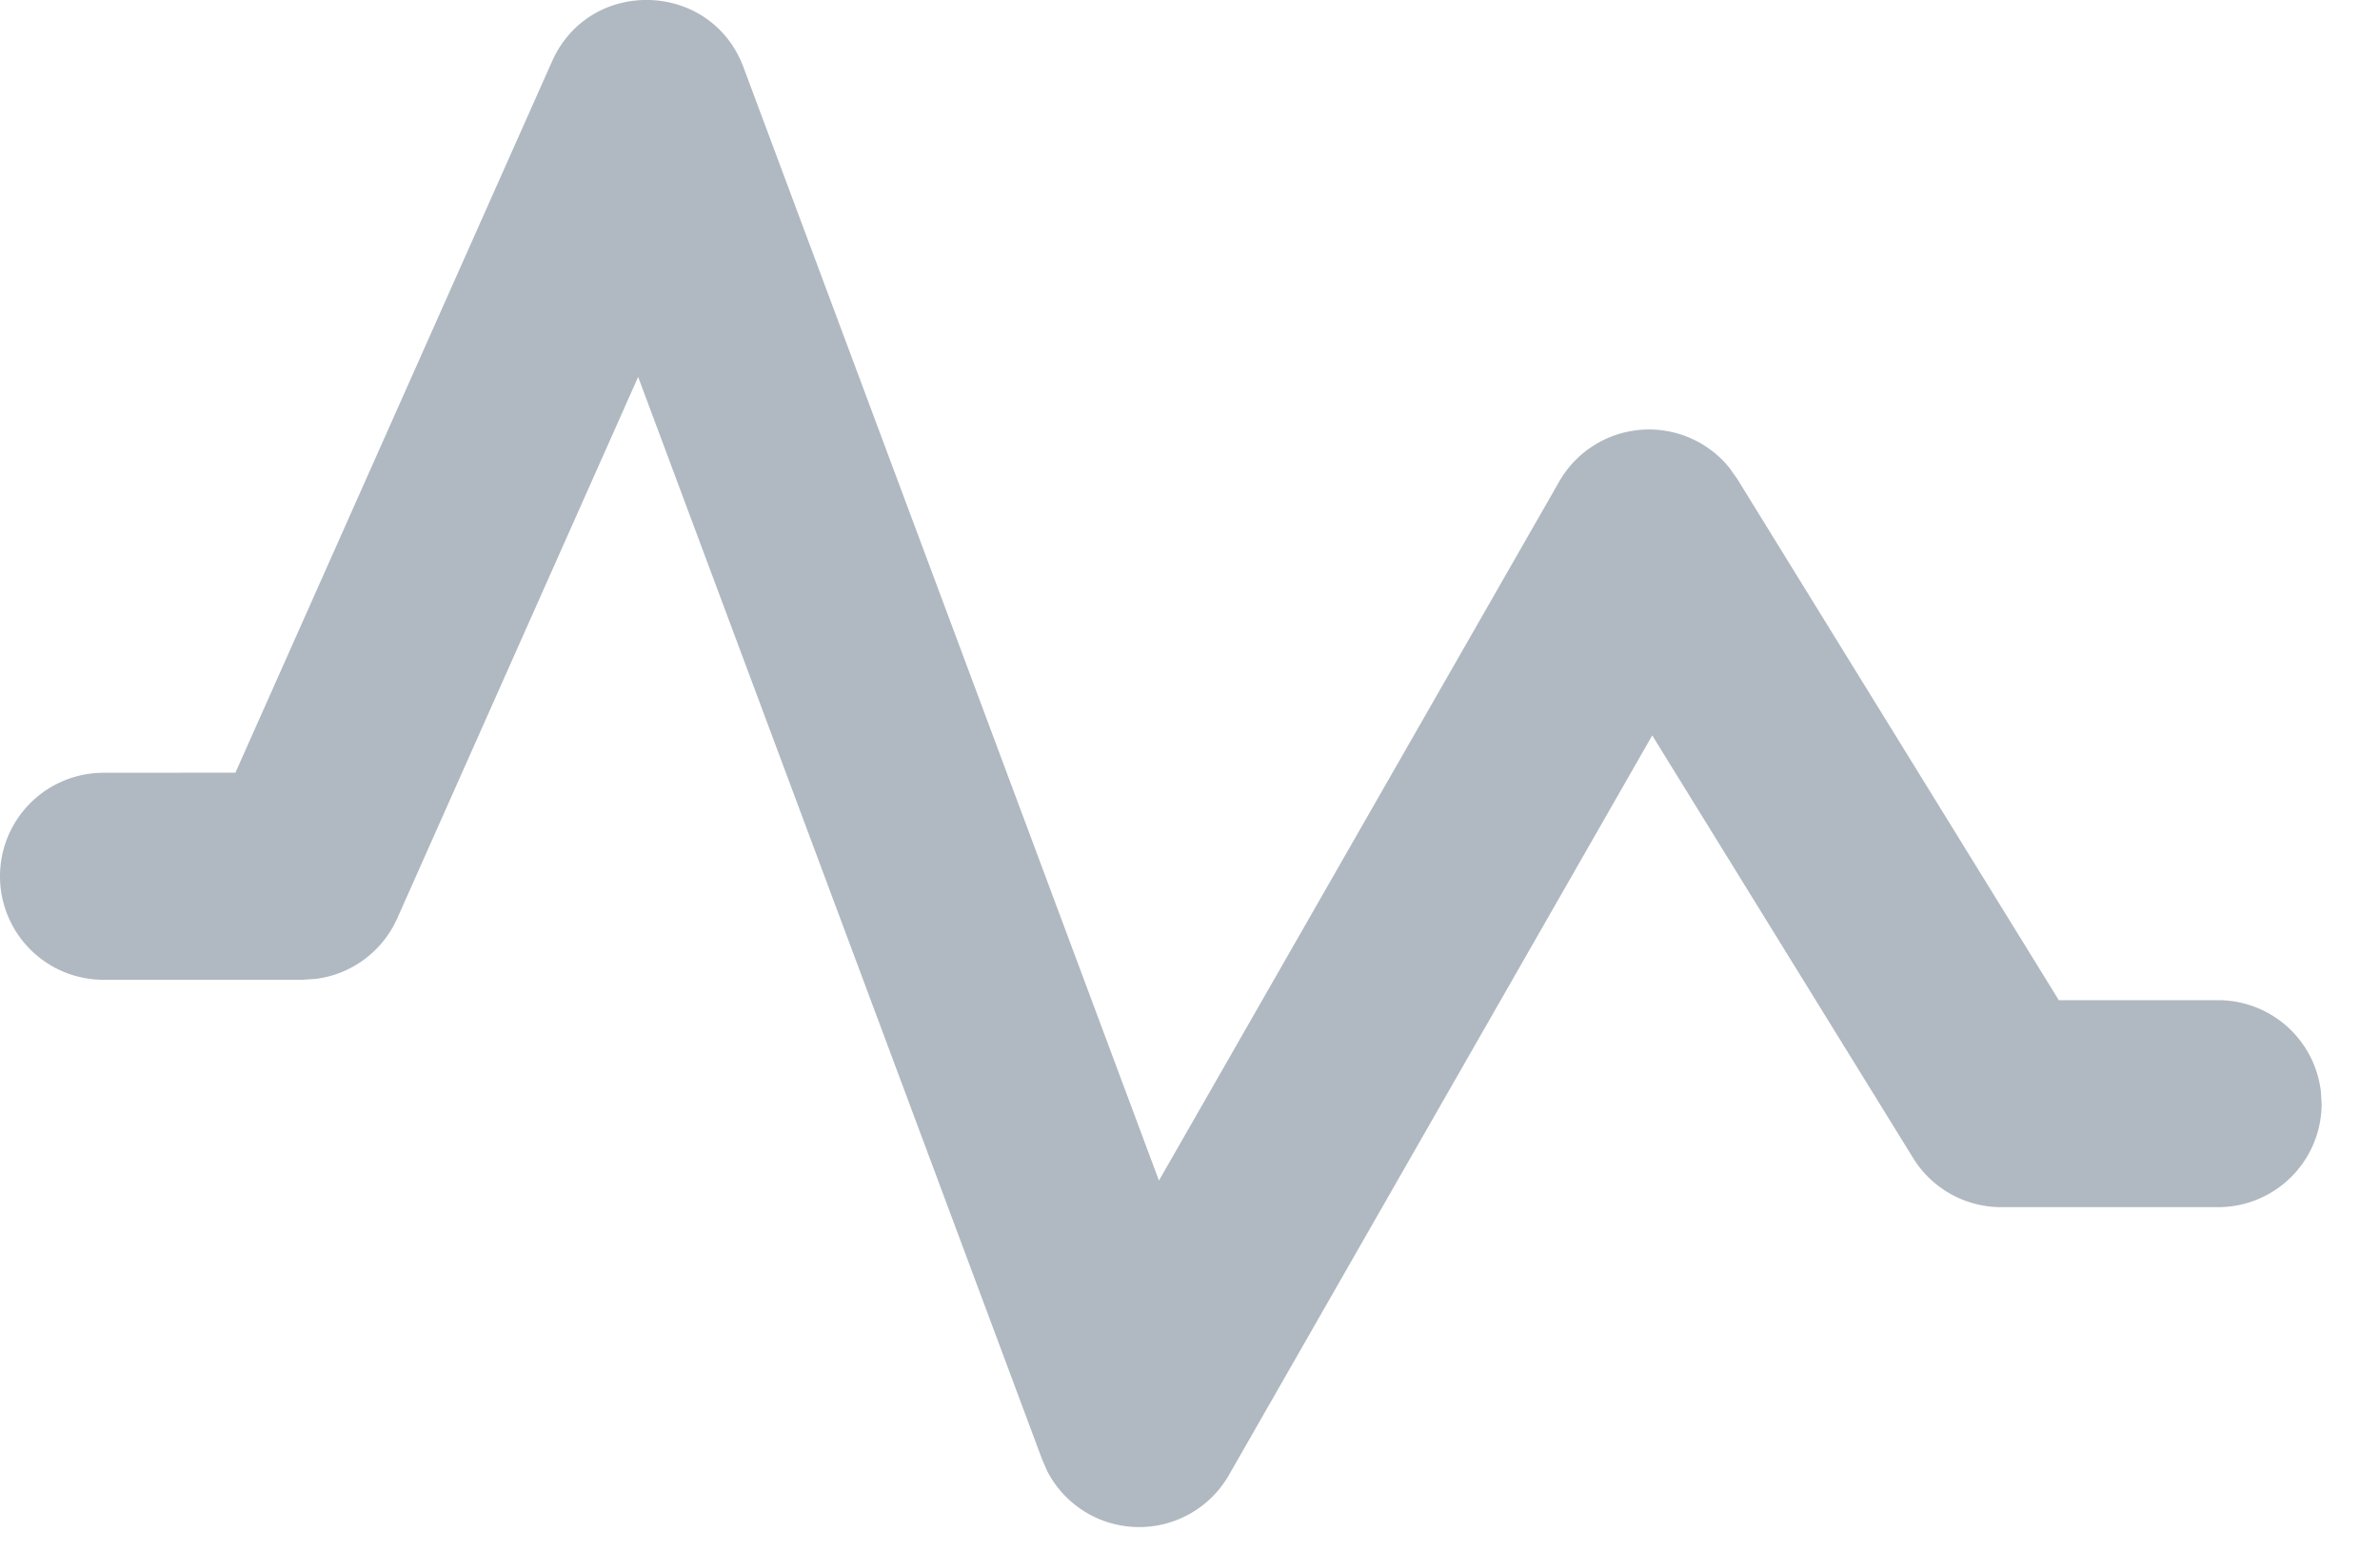 <svg width="23" height="15" viewBox="0 0 23 15" xmlns="http://www.w3.org/2000/svg">
    <path d="M5.335.593c.364-.818 1.537-.782 1.85.057L11.2 11.407l3.868-6.754a1 1 0 0 1 1.643-.135l.076.107 3.109 5.039h1.54a1 1 0 0 1 .993.884l.007.116a1 1 0 0 1-1 1h-2.098a1 1 0 0 1-.85-.475l-2.521-4.083-4.09 7.145a1 1 0 0 1-1.755-.033l-.05-.114L6.167 3.642 3.839 8.873a1 1 0 0 1-.784.585l-.13.009H1a1 1 0 0 1 0-2l1.275-.001L5.335.593z" fill="#B0B9C1" fill-rule="nonzero"/>
</svg>
